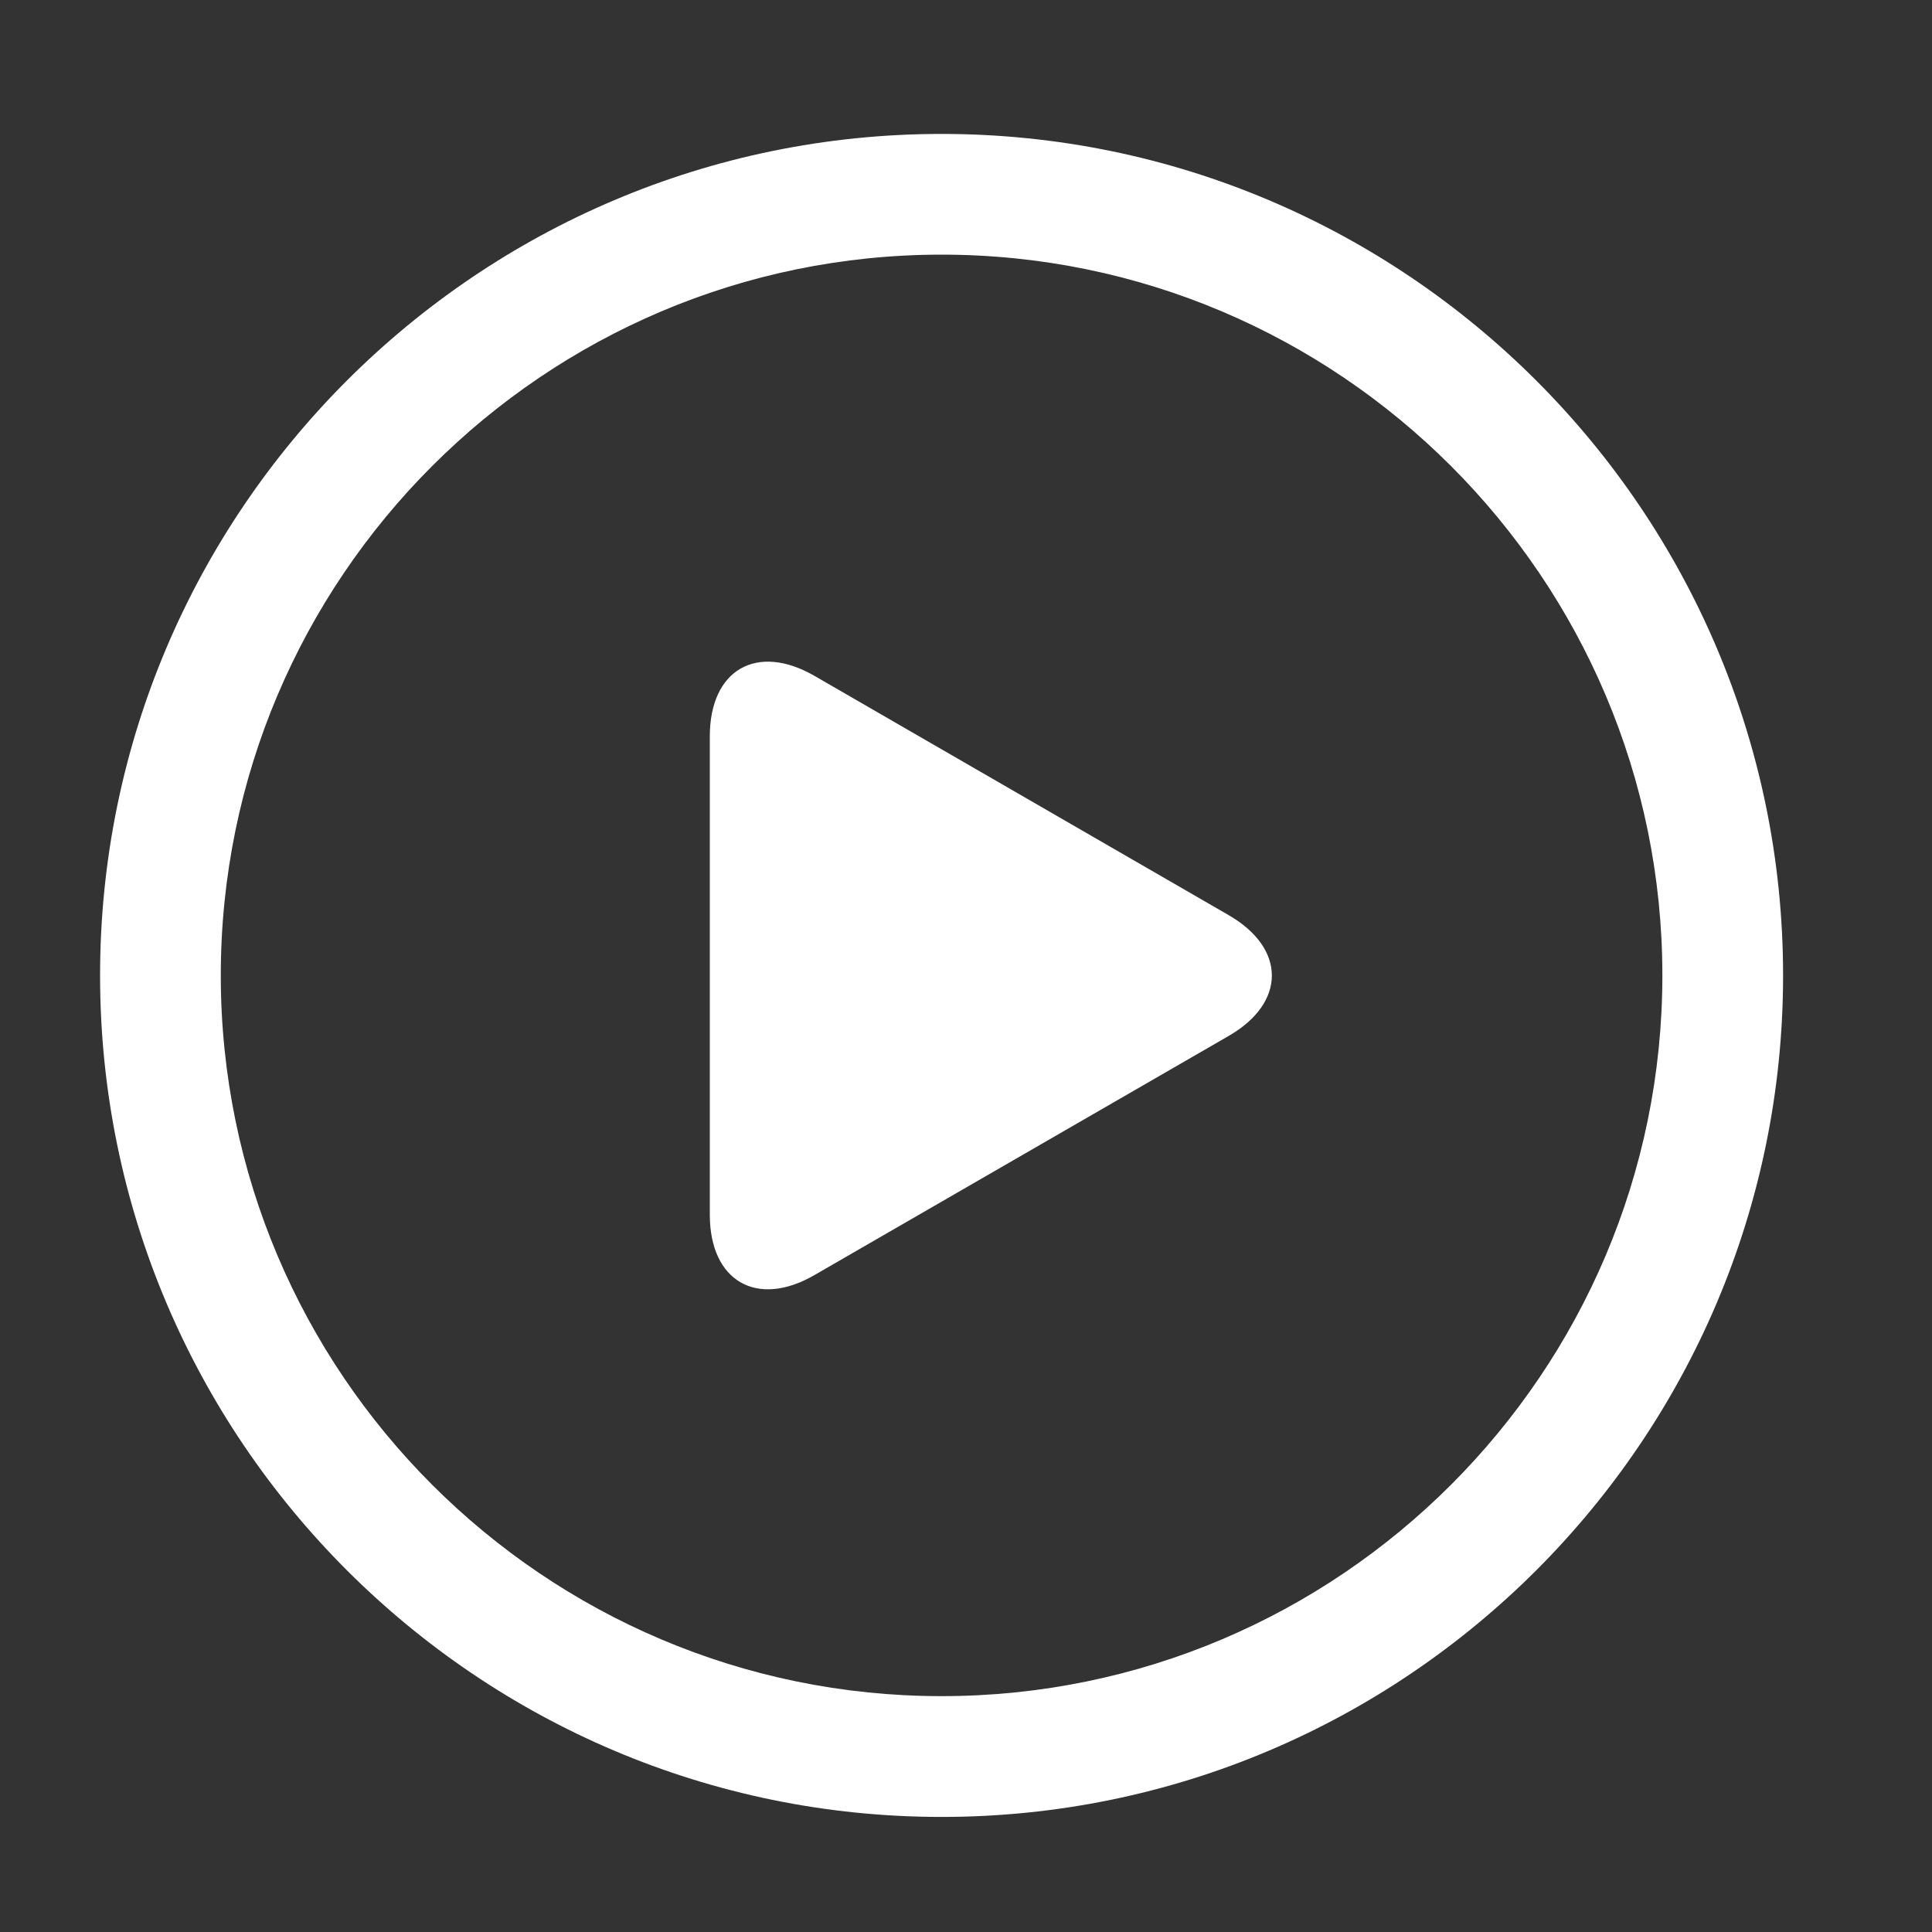 <svg width="25" height="25" viewBox="0 0 25 25" fill="none" xmlns="http://www.w3.org/2000/svg">
<rect x="0" y="0" width="25" height="25" fill="#333333" stroke="none"/>
<path d="M12.184 1.733C6.179 1.733 1.295 6.617 1.295 12.622C1.295 18.627 6.179 23.511 12.184 23.511C18.189 23.511 23.073 18.627 23.073 12.622C23.073 6.617 18.189 1.733 12.184 1.733ZM12.184 21.948C7.042 21.948 2.857 17.764 2.857 12.622C2.857 7.48 7.042 3.295 12.184 3.295C17.326 3.295 21.511 7.48 21.511 12.622C21.511 17.764 17.326 21.948 12.184 21.948Z" fill="white"/>
<path d="M9.185 15.719C9.185 16.578 9.794 16.93 10.538 16.5L15.899 13.405C16.644 12.975 16.644 12.272 15.899 11.842L10.538 8.745C9.792 8.316 9.185 8.667 9.185 9.527V15.719Z" fill="white"/>
</svg>
